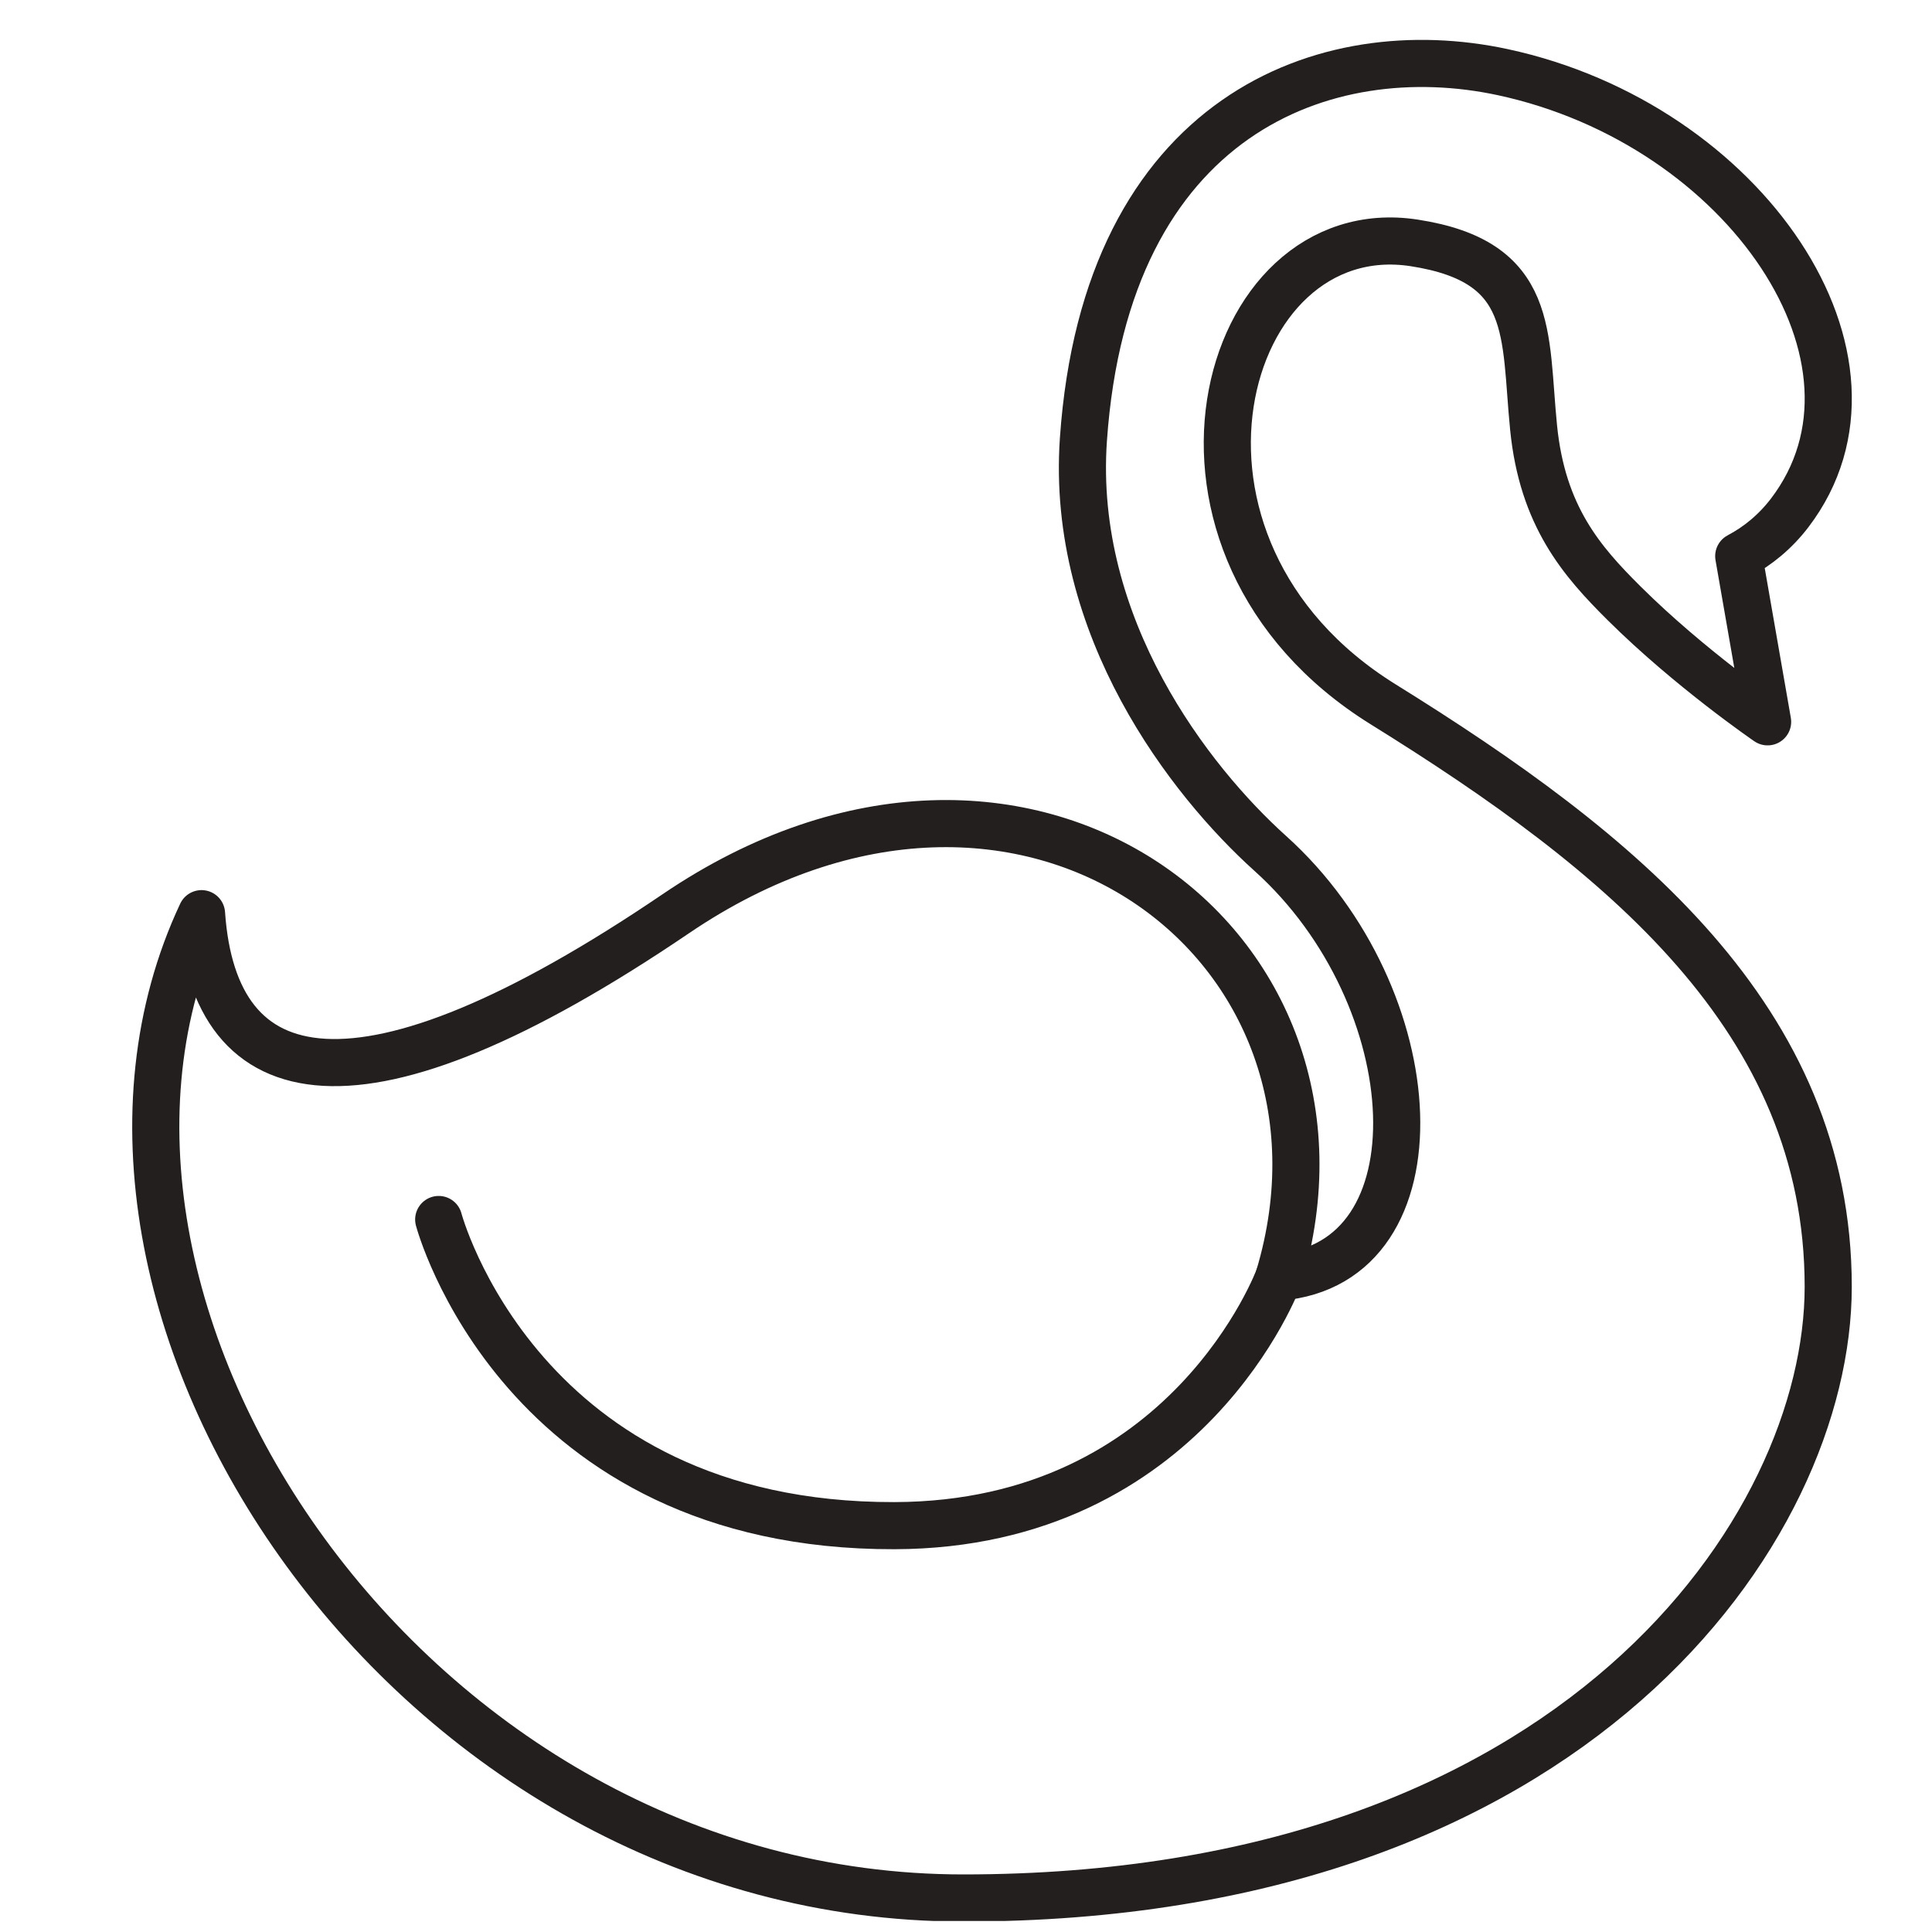 <svg version="1.2" preserveAspectRatio="xMidYMid meet" height="1024" viewBox="0 0 768 768" zoomAndPan="magnify" width="1024" xmlns:xlink="http://www.w3.org/1999/xlink" xmlns="http://www.w3.org/2000/svg"><defs><clipPath id="4115283443"><path d="M 52 15 L 737 15 L 737 763.609 L 52 763.609 Z M 52 15"></path></clipPath></defs><g id="50693a59cf"><rect style="fill:#ffffff;fill-opacity:1;stroke:none;" height="768" y="0" width="768" x="0"></rect><rect style="fill:#ffffff;fill-opacity:1;stroke:none;" height="768" y="0" width="768" x="0"></rect><g clip-path="url(#4115283443)" clip-rule="nonzero"><path transform="matrix(0.33,0,0,-0.33,-307.243,1091.442)" d="M 2634.601 3014.801 C 2781.097 2992.202 2767.105 2905.201 2778.398 2792.206 C 2789.099 2685.399 2836.495 2631.303 2887.406 2580.697 C 2966.502 2502.098 3060.299 2437.897 3060.299 2437.897 L 3025.498 2637.503 C 3048.699 2649.701 3069.698 2667.094 3086.897 2689.599 C 3226.599 2872.9 3033.701 3157.601 2741.206 3220.5 C 2528.197 3266.301 2263.306 3169.598 2236.104 2777.996 C 2220.396 2551.898 2364.3 2366.598 2461.199 2279.396 C 2653.706 2106.294 2670.905 1784.997 2471.603 1769 C 2591.206 2167.702 2166.206 2492.502 1745.195 2206.795 C 1362.797 1947.296 1188.898 1988.803 1173.805 2206.795 C 953.197 1736.995 1422.195 1021.101 2091.395 1021.101 C 2829.298 1021.101 3133.298 1466.599 3133.298 1757.405 C 3133.298 2080.394 2883.097 2281.502 2597.302 2458.899 C 2290.496 2649.299 2400.498 3050.9 2634.601 3014.801 Z M 2634.601 3014.801" style="fill:none;stroke-width:56.76;stroke-linecap:round;stroke-linejoin:round;stroke:#231f1f;stroke-opacity:1;stroke-miterlimit:10;"></path></g><path transform="matrix(0.33,0,0,-0.33,-307.243,1091.442)" d="M 1459.494 1838.395 C 1459.494 1838.395 1557.304 1468.504 2008.405 1469.604 C 2362.394 1470.503 2471.603 1769 2471.603 1769" style="fill:none;stroke-width:56.76;stroke-linecap:round;stroke-linejoin:round;stroke:#231f1f;stroke-opacity:1;stroke-miterlimit:10;"></path></g></svg>